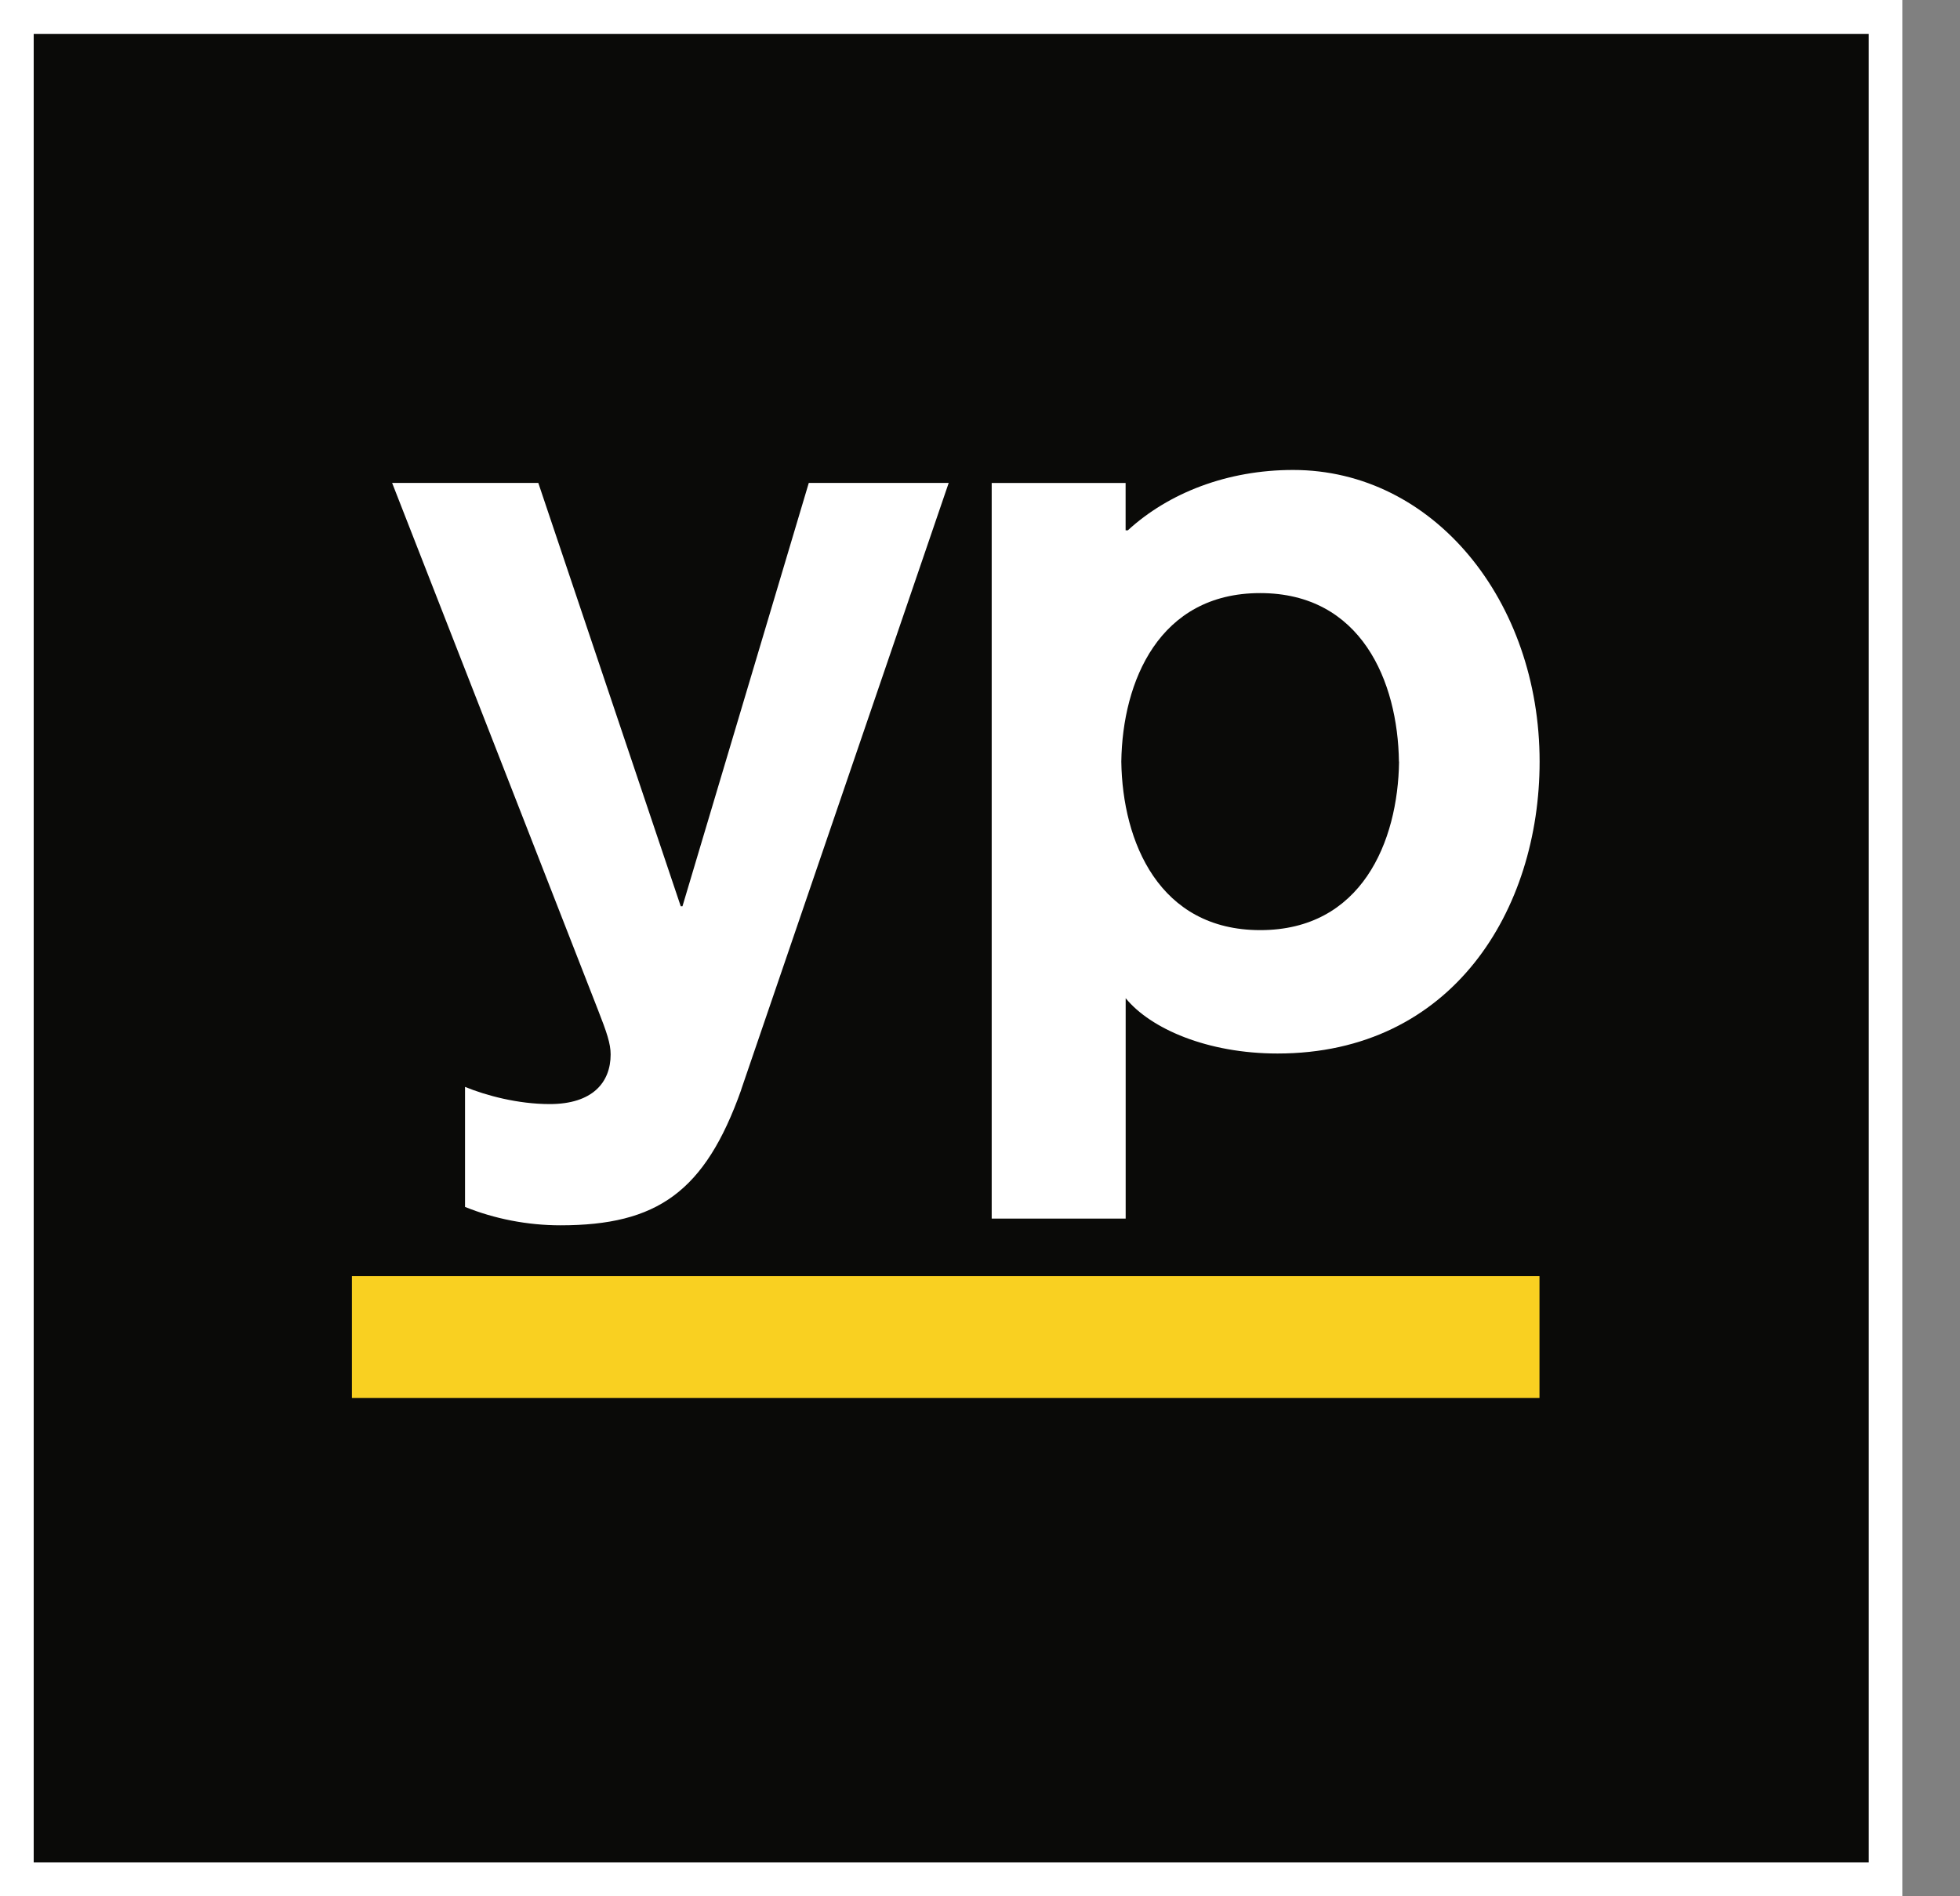 <svg width="31" height="30" viewBox="0 0 31 30" fill="none" xmlns="http://www.w3.org/2000/svg">
<rect x="0" y="0" width="31" height="30" fill="#808080" stroke="none"/>
<path fill-rule="evenodd" clip-rule="evenodd" d="M0.267 29.732H29.822V0.269H0.267" fill="#0A0A08"/>
<path fill-rule="evenodd" clip-rule="evenodd" d="M0.533 29.465H29.557V0.536H0.533V29.465ZM0 30H30.088V0H0V30Z" fill="white"/>
<path fill-rule="evenodd" clip-rule="evenodd" d="M5.566 22.117H24.349V20.188H5.566" fill="#F9D021"/>
<path fill-rule="evenodd" clip-rule="evenodd" d="M22.126 12.049C22.109 10.778 21.529 9.383 19.931 9.383C18.334 9.383 17.753 10.778 17.735 12.049C17.753 13.321 18.334 14.715 19.932 14.715C21.532 14.715 22.111 13.321 22.128 12.049H22.126ZM15.685 7.641H17.803V8.39H17.838C18.482 7.799 19.41 7.435 20.452 7.435C22.675 7.435 24.351 9.507 24.351 12.049C24.351 14.39 22.975 16.667 20.206 16.667C19.097 16.667 18.198 16.275 17.804 15.792V19.279H15.685V7.641ZM11.723 17.242C11.149 18.859 10.391 19.385 8.864 19.385C8.34 19.385 7.82 19.282 7.355 19.094V17.195C7.687 17.331 8.19 17.467 8.695 17.467C9.373 17.467 9.658 17.123 9.658 16.682C9.658 16.509 9.596 16.33 9.457 15.975C9.32 15.619 6.202 7.64 6.202 7.64H8.514L10.767 14.338H10.794L12.792 7.64H15.005L11.722 17.241L11.723 17.242Z" fill="white"/>
</svg>
